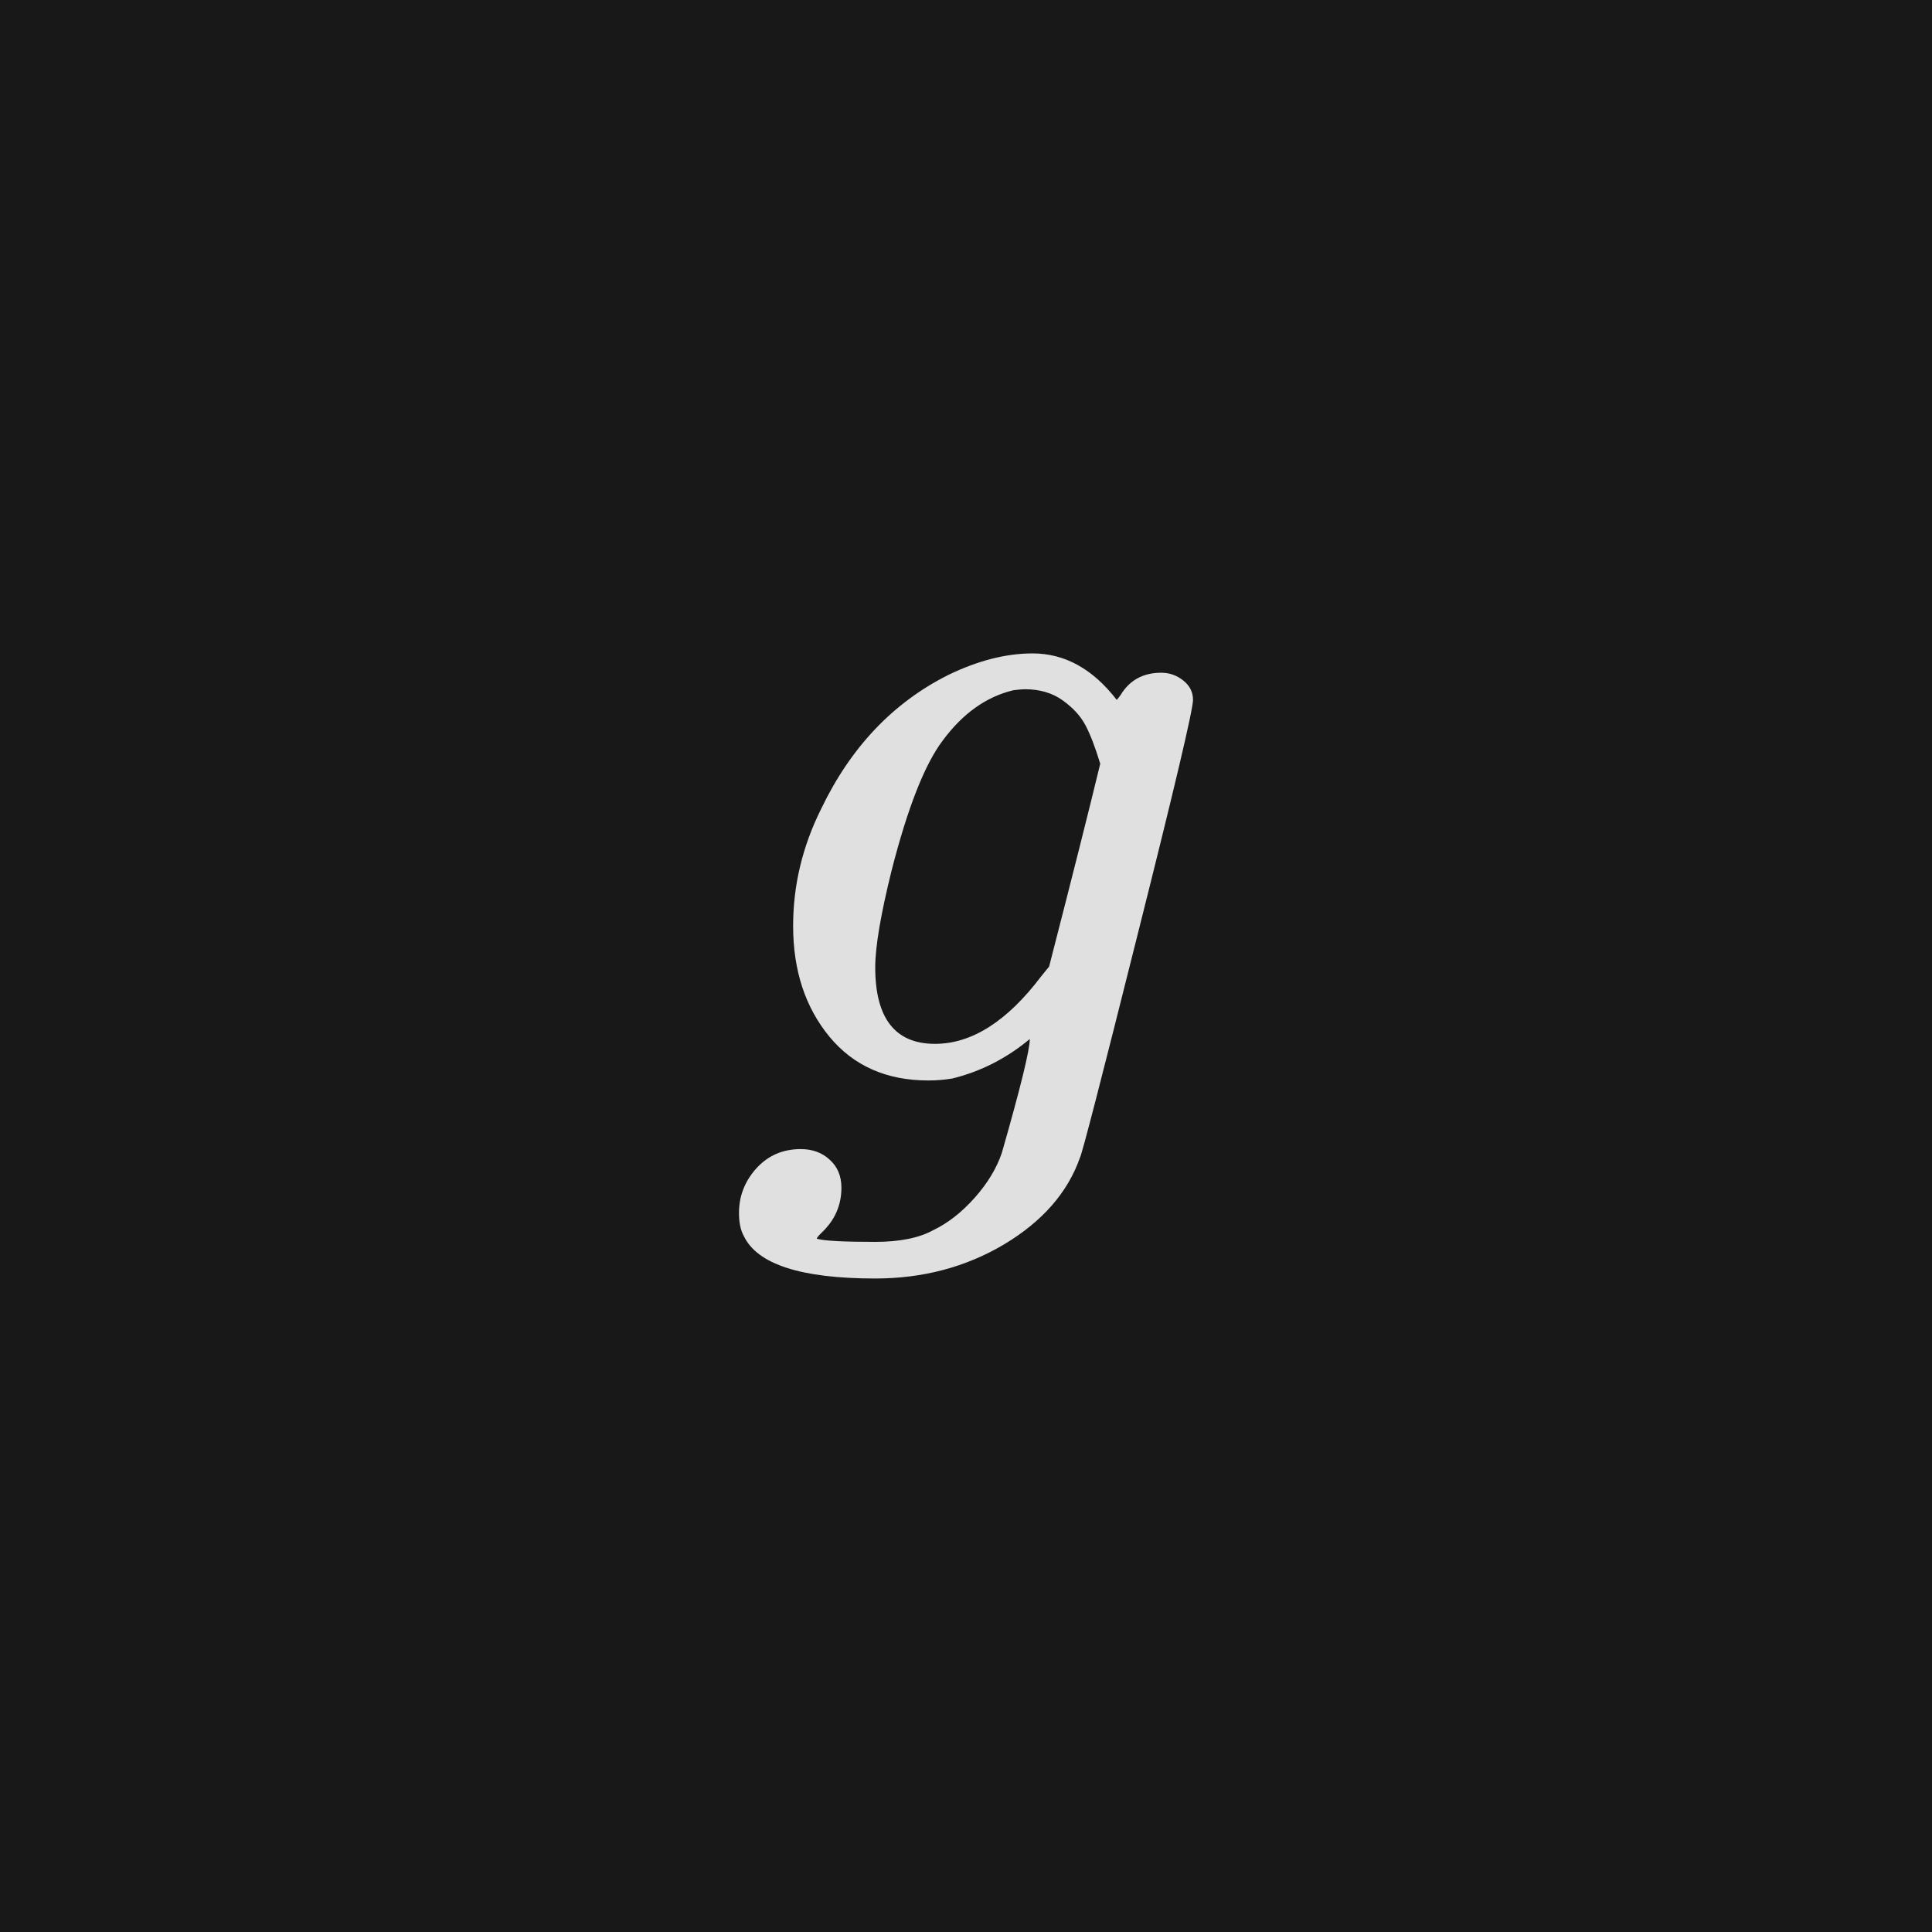 <svg xmlns="http://www.w3.org/2000/svg" version="1.1" width="96" height="96" viewbox="0 0 96 96"><rect x="0" y="0" width="96" height="96" fill="#181818"></rect><g transform="translate(36.24, 53.688)"><path d="M3.55 3.41L3.55 3.41Q4.42 3.41 4.99 3.94 5.57 4.46 5.57 5.33L5.57 5.33Q5.57 6.62 4.61 7.54L4.61 7.54Q4.27 7.87 4.37 7.87L4.37 7.87Q4.9 8.02 7.25 8.02L7.25 8.02Q9.07 8.02 10.13 7.44L10.13 7.44Q11.23 6.91 12.19 5.83 13.15 4.75 13.54 3.6L13.54 3.6Q14.93-1.25 14.93-2.06L14.93-2.06Q13.2-0.62 11.09-0.1L11.09-0.1Q10.51 0 9.89 0L9.89 0Q6.77 0 4.97-2.18 3.17-4.37 3.17-7.68L3.17-7.68Q3.17-10.7 4.56-13.49L4.56-13.49Q6.77-18.1 10.9-20.16L10.9-20.16Q13.1-21.22 15.07-21.22L15.07-21.22Q17.47-21.22 19.25-18.91L19.25-18.91Q19.34-19.01 19.44-19.15L19.44-19.15Q20.11-20.26 21.46-20.26L21.46-20.26Q22.08-20.26 22.56-19.87 23.04-19.49 23.04-18.91L23.04-18.91Q23.04-18.19 20.3-7.3 17.57 3.6 17.42 3.84L17.42 3.84Q16.51 6.43 13.66 8.14 10.8 9.84 7.25 9.84L7.25 9.84Q1.73 9.84 0.72 7.73L0.72 7.73Q0.48 7.3 0.48 6.58L0.48 6.58Q0.48 5.33 1.34 4.37 2.21 3.41 3.55 3.41ZM18.43-15.74L18.43-15.74Q18.05-16.99 17.69-17.66 17.33-18.34 16.56-18.89 15.79-19.44 14.69-19.44L14.69-19.44Q14.59-19.44 14.38-19.42 14.16-19.39 14.11-19.39L14.11-19.39Q12.1-18.91 10.61-16.9L10.61-16.9Q9.26-15.12 8.06-10.42L8.06-10.42Q7.25-7.15 7.25-5.62L7.25-5.62Q7.25-1.82 10.22-1.82L10.22-1.82Q12.96-1.82 15.5-5.18L15.5-5.18 15.89-5.66Q17.62-12.38 18.43-15.74Z" fill="#E0E0E0"></path></g></svg>